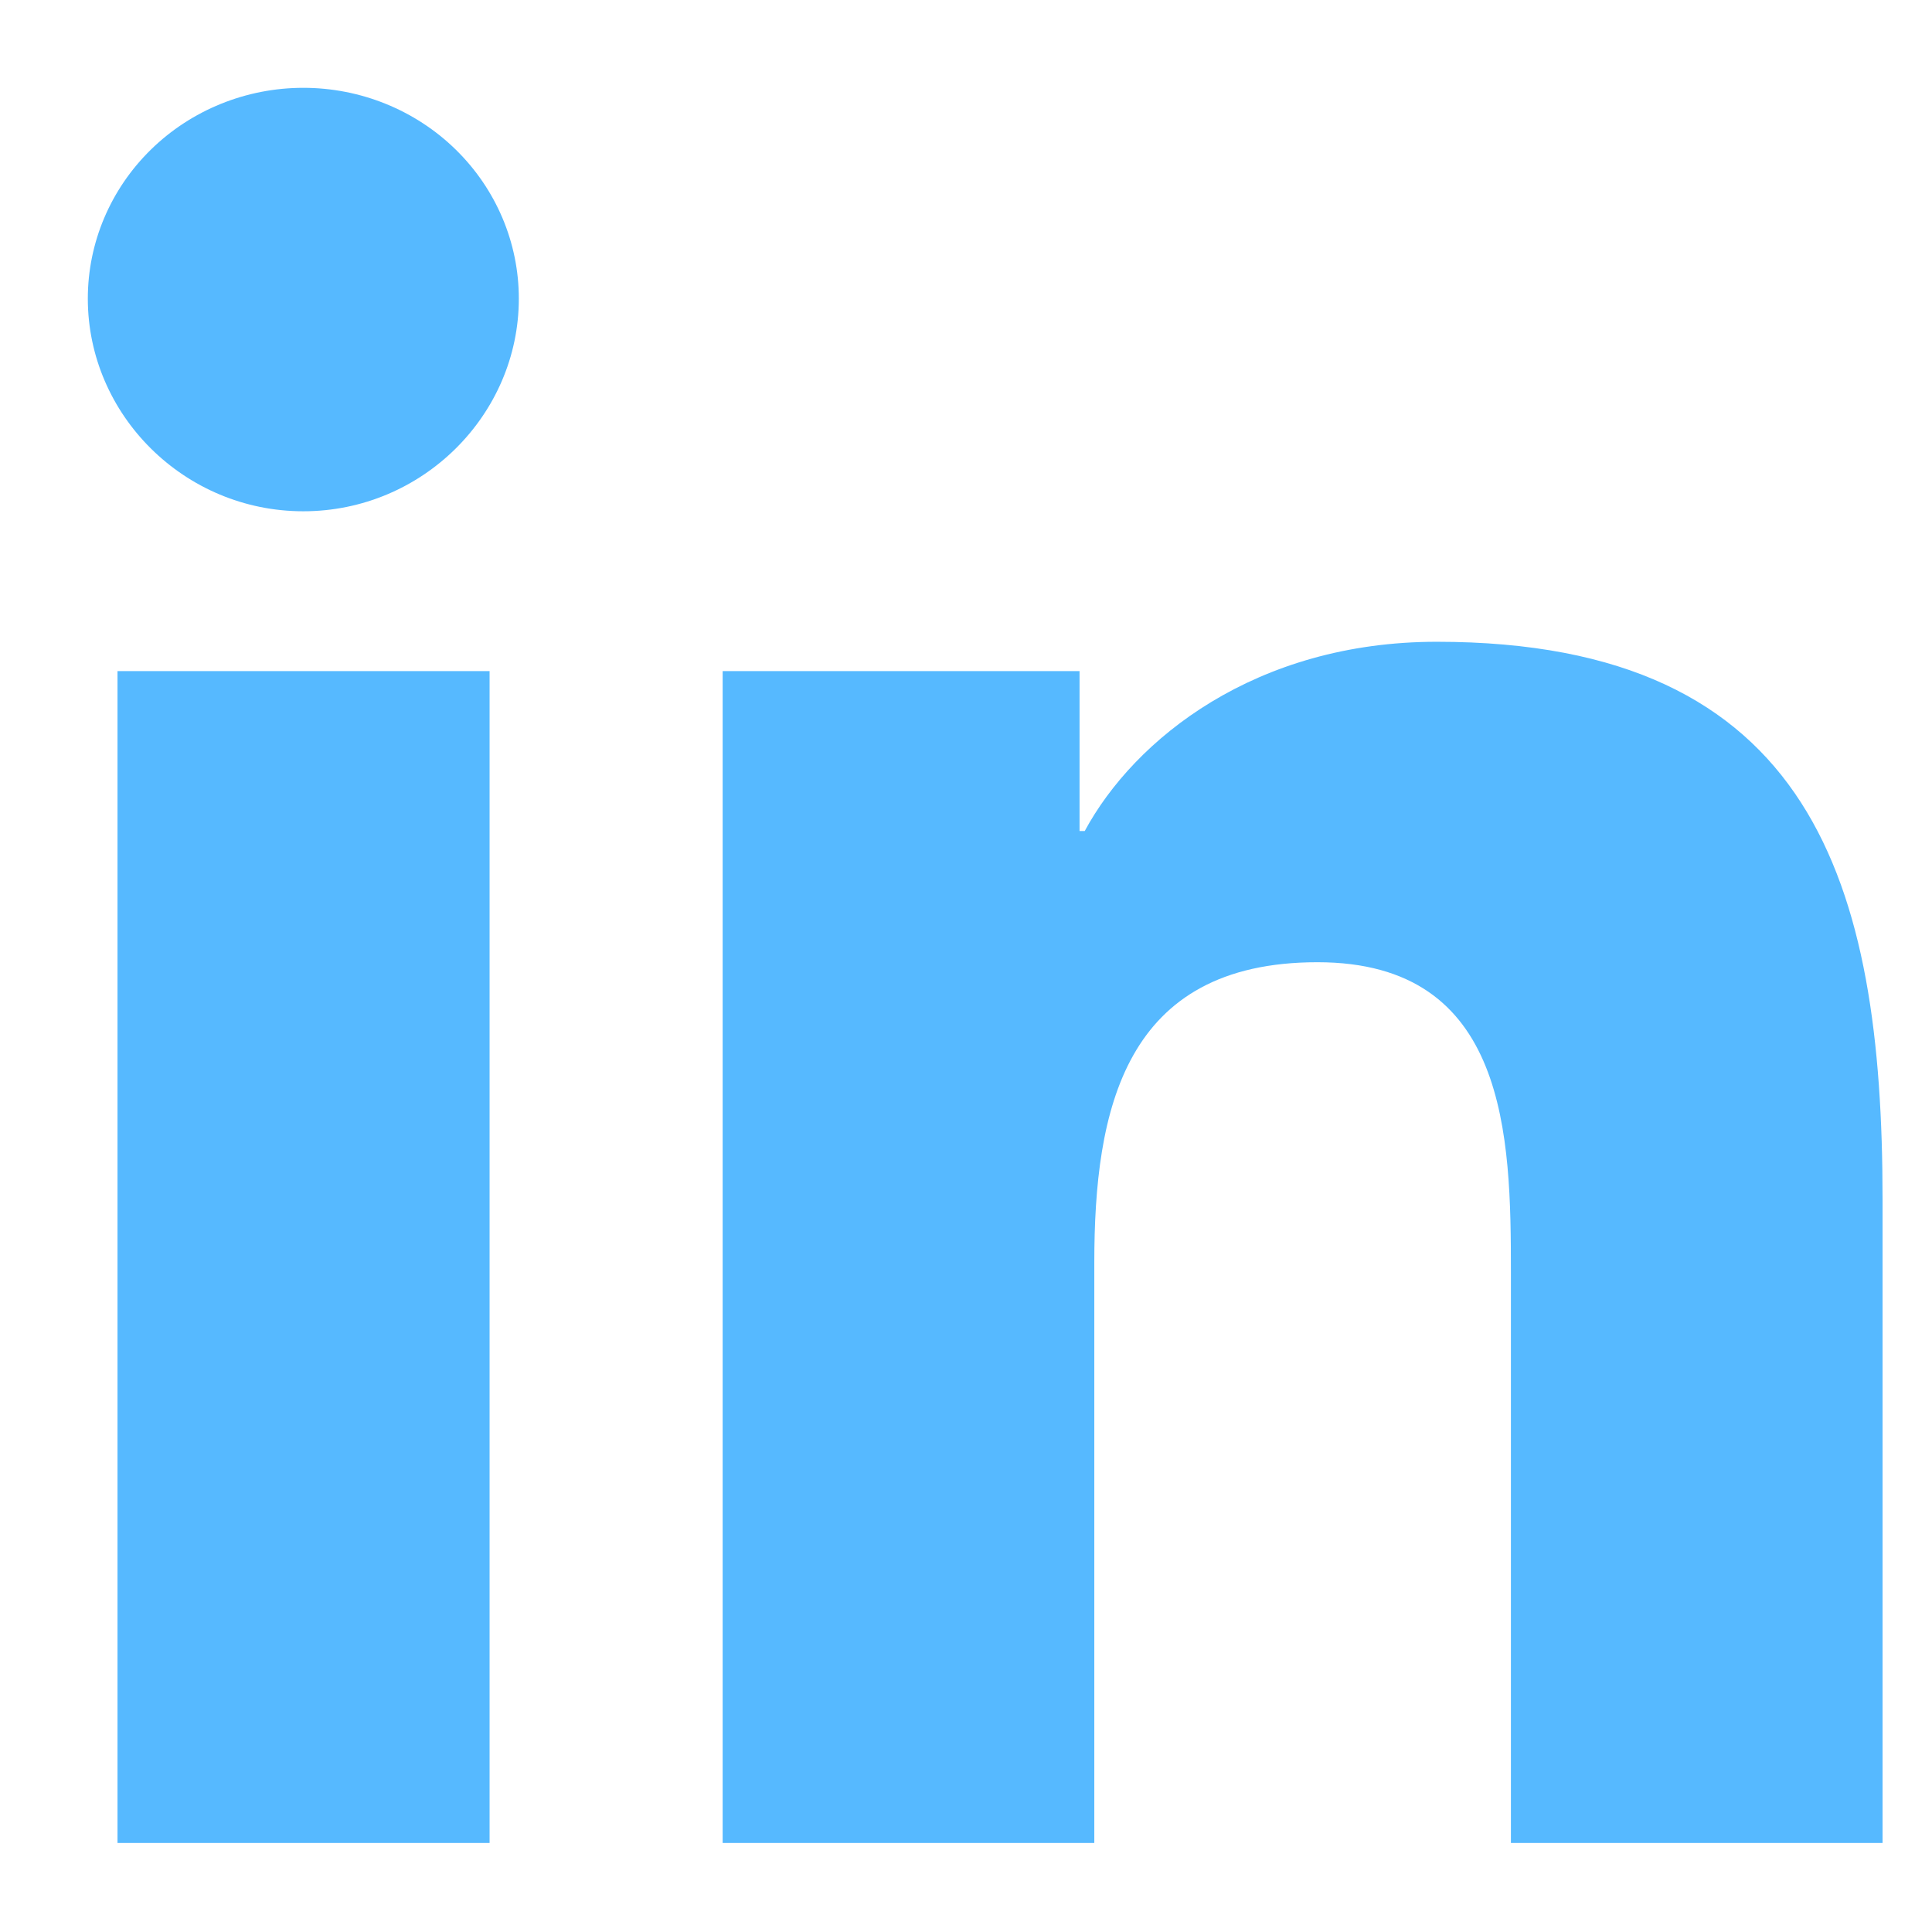 <svg xmlns="http://www.w3.org/2000/svg" width="22" height="22" viewBox="0 0 22 22" fill="none"><path d="M5.575 20.986H1.338V7.642H5.575V20.986ZM3.454 5.822C2.099 5.822 1 4.725 1 3.4C1 2.763 1.259 2.153 1.719 1.703C2.179 1.253 2.803 1 3.454 1C4.105 1 4.729 1.253 5.189 1.703C5.649 2.153 5.908 2.763 5.908 3.4C5.908 4.725 4.808 5.822 3.454 5.822ZM21.433 20.986H17.205V14.49C17.205 12.942 17.173 10.957 15.002 10.957C12.799 10.957 12.461 12.639 12.461 14.379V20.986H8.229V7.642H12.293V9.463H12.352C12.918 8.414 14.299 7.308 16.361 7.308C20.649 7.308 21.437 10.069 21.437 13.656V20.986H21.433Z" fill="#56B9FF"></path></svg>